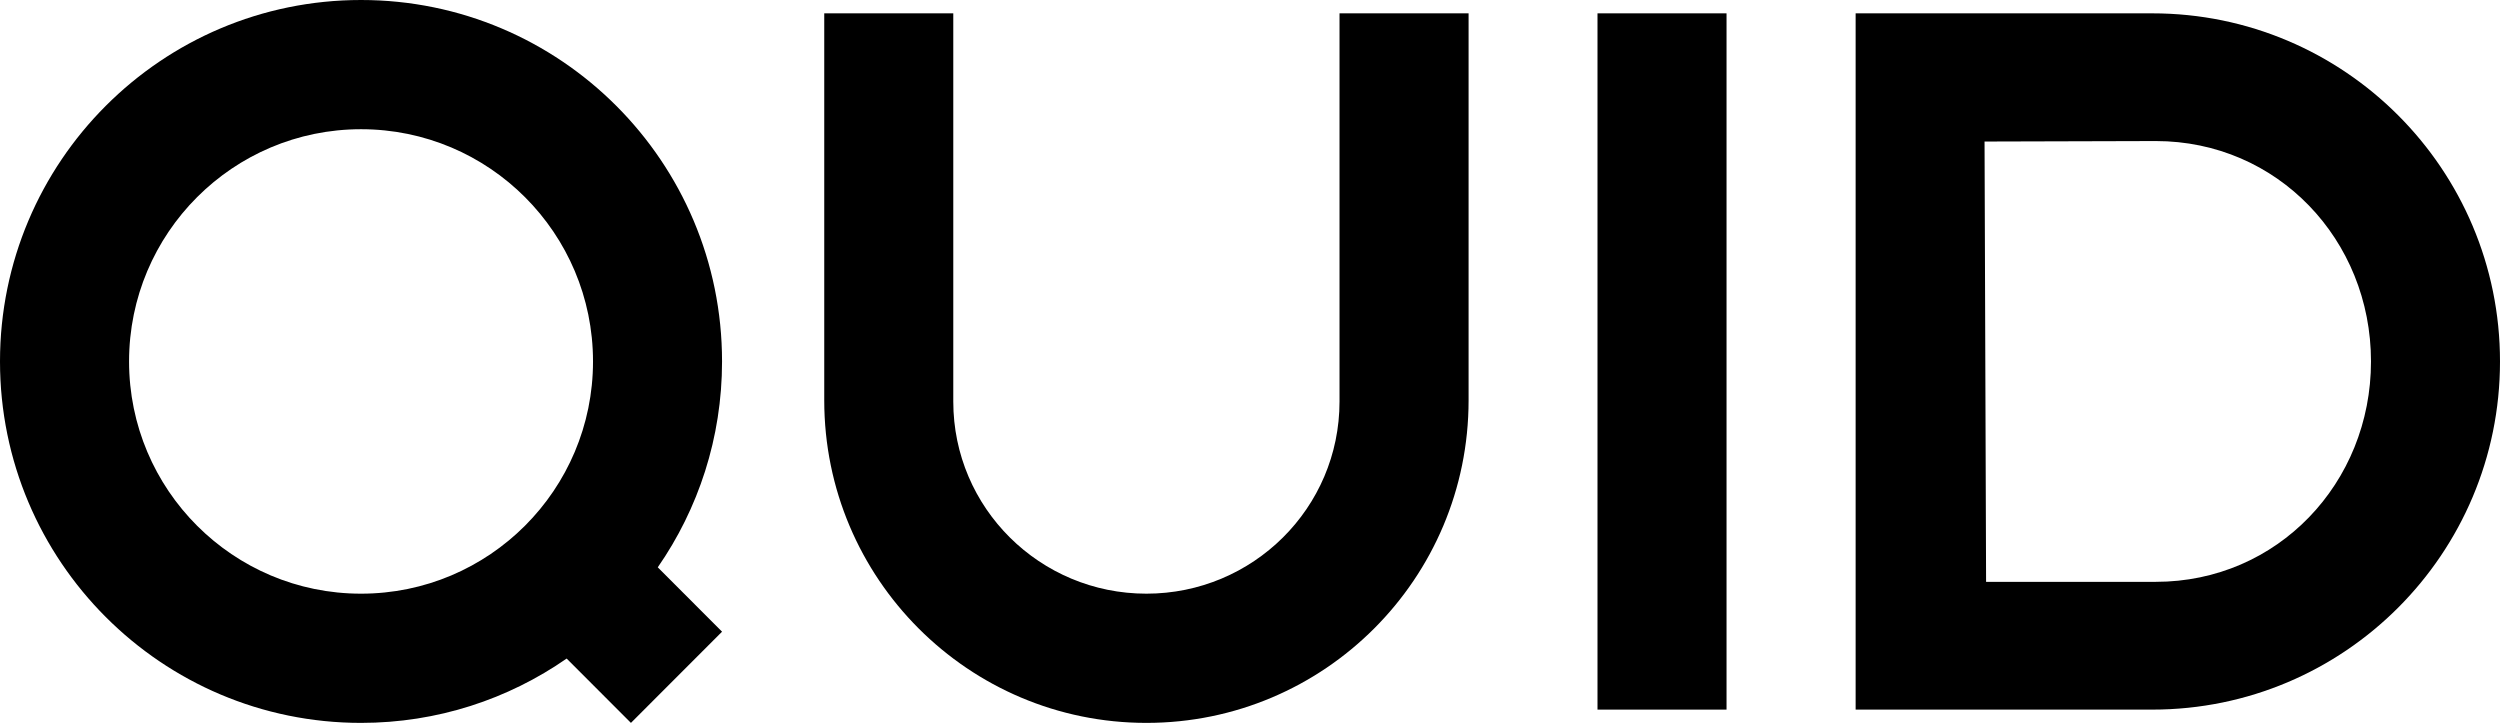 <svg width="83" height="24" viewBox="0 0 83 24" fill="none" xmlns="http://www.w3.org/2000/svg">
<g clip-path="url(#clip0_2089_3531)">
<path d="M11.986 0C5.367 0 0 5.373 0 12C0 18.627 5.367 24 11.986 24C14.524 24 16.876 23.21 18.813 21.864L20.947 24L23.972 20.972L21.838 18.835C23.183 16.896 23.972 14.54 23.972 12.001C23.973 5.373 18.606 0 11.986 0ZM11.986 19.71C7.733 19.71 4.285 16.258 4.285 12C4.285 7.742 7.733 4.29 11.986 4.29C16.24 4.29 19.688 7.742 19.688 12C19.688 16.258 16.24 19.71 11.986 19.71Z" fill="black"/>
<path d="M57.321 0.443H53.037V23.559H57.321V0.443Z" fill="black"/>
<path d="M71.456 0.443H61.607V23.559H71.456C77.832 23.559 83 18.384 83 12.001C83 5.619 77.832 0.443 71.456 0.443ZM71.572 19.317H65.938L65.887 4.699L71.573 4.683C75.61 4.683 78.717 7.959 78.717 12C78.717 16.041 75.61 19.317 71.573 19.317H71.572Z" fill="black"/>
<path d="M44.472 13.331C44.472 16.868 41.594 19.71 38.061 19.71C34.528 19.71 31.649 16.868 31.649 13.331V0.443H27.365V13.292C27.365 19.206 32.154 24 38.061 24C43.969 24 48.757 19.206 48.757 13.292V0.443H44.472V13.331Z" fill="black"/>
</g>
<defs>
<clipPath id="clip0_2089_3531">
<rect width="83" height="24" fill="white"/>
</clipPath>
</defs>
</svg>
